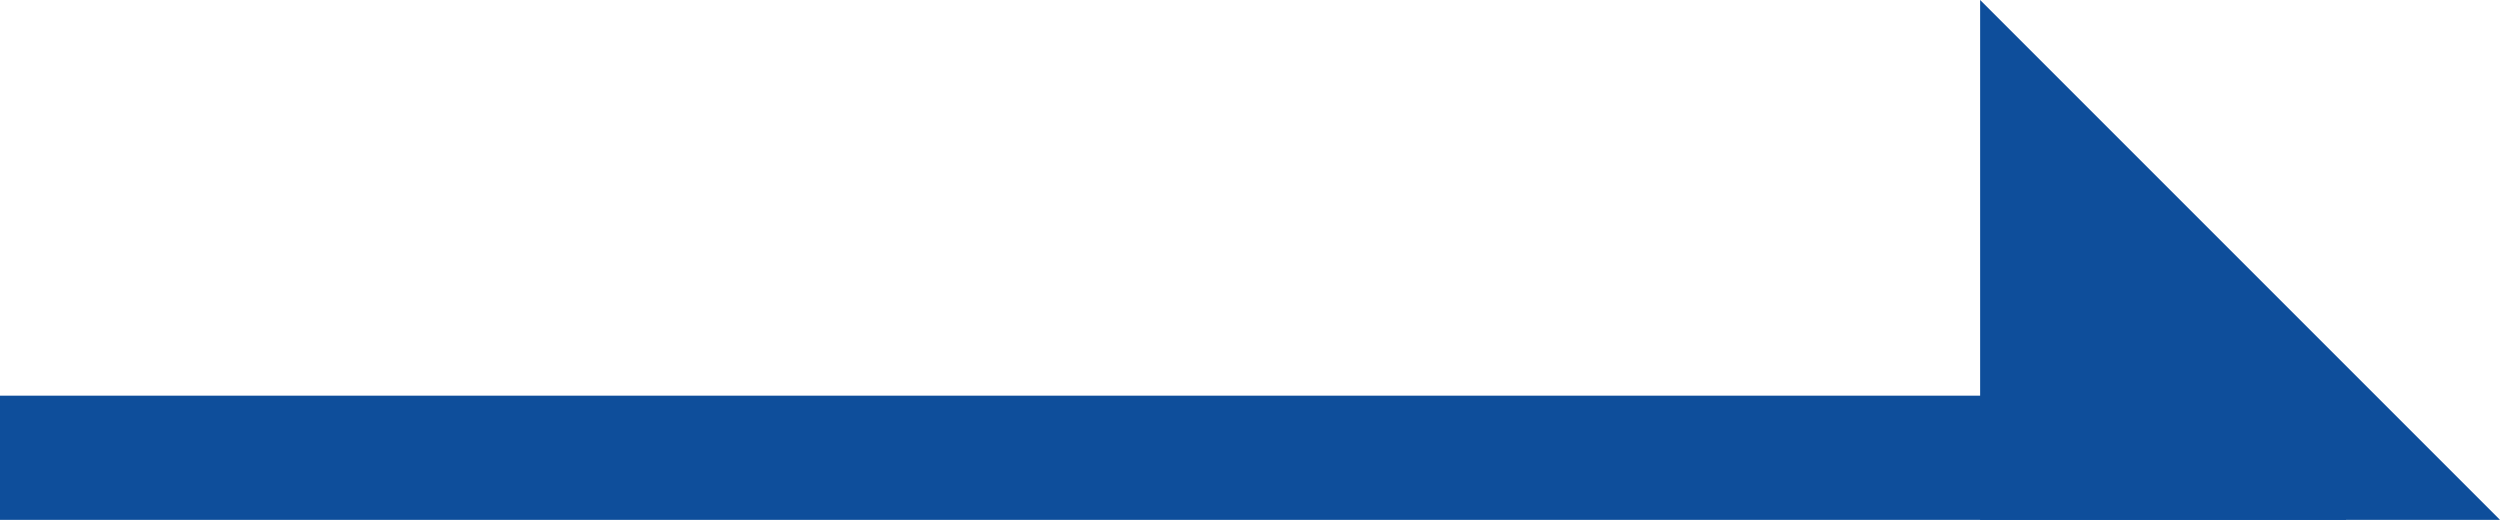 <svg xmlns="http://www.w3.org/2000/svg" viewBox="0 0 15.1 3.14"><defs><style>.cls-1{fill:#0e4e9b;}</style></defs><title>icMore</title><g id="Layer_2" data-name="Layer 2"><g id="道の駅トピックス"><polygon class="cls-1" points="0 3.14 0 2.39 14.17 2.39 14.17 3.14 1.01 3.14 0 3.14"/><polygon class="cls-1" points="15.1 3.14 11.96 3.14 11.96 0 15.1 3.14"/></g></g></svg>